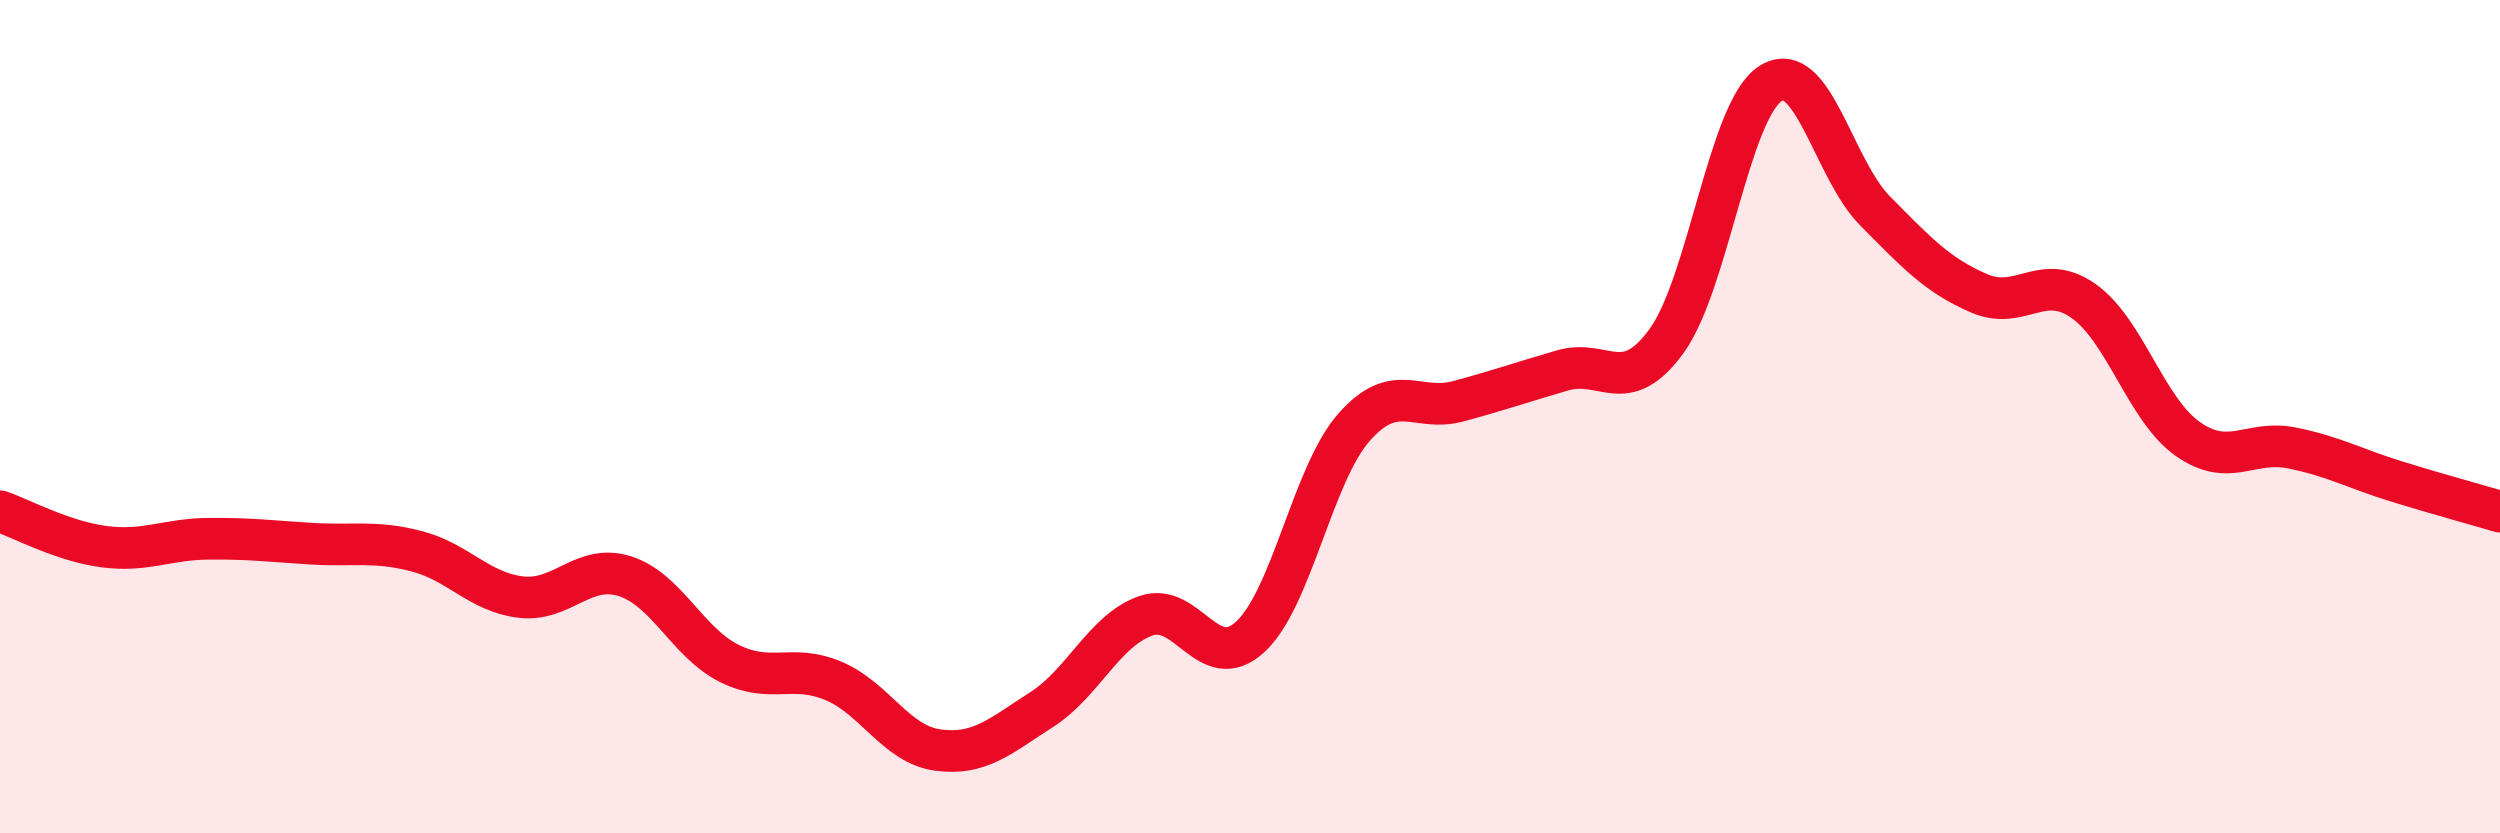 
    <svg width="60" height="20" viewBox="0 0 60 20" xmlns="http://www.w3.org/2000/svg">
      <path
        d="M 0,12.27 C 0.5,12.44 1.5,12.99 2.5,13.12 C 3.5,13.25 4,12.94 5,12.93 C 6,12.92 6.5,12.99 7.5,13.05 C 8.5,13.11 9,12.97 10,13.23 C 11,13.49 11.5,14.21 12.5,14.33 C 13.5,14.45 14,13.51 15,13.83 C 16,14.15 16.5,15.42 17.5,15.92 C 18.5,16.42 19,15.92 20,16.34 C 21,16.76 21.5,17.86 22.5,18 C 23.5,18.14 24,17.67 25,17.03 C 26,16.39 26.5,15.13 27.5,14.78 C 28.5,14.43 29,16.2 30,15.29 C 31,14.38 31.5,11.38 32.5,10.25 C 33.5,9.12 34,9.9 35,9.63 C 36,9.36 36.5,9.18 37.5,8.89 C 38.5,8.6 39,9.56 40,8.18 C 41,6.8 41.5,2.62 42.5,2 C 43.5,1.38 44,4.05 45,5.06 C 46,6.07 46.5,6.61 47.5,7.04 C 48.5,7.47 49,6.52 50,7.22 C 51,7.92 51.5,9.82 52.5,10.53 C 53.5,11.24 54,10.55 55,10.75 C 56,10.95 56.5,11.24 57.5,11.55 C 58.5,11.86 59.5,12.13 60,12.28L60 20L0 20Z"
        fill="#EB0A25"
        opacity="0.1"
        stroke-linecap="round"
        stroke-linejoin="round"
      />
      <path
        d="M 0,12.27 C 0.5,12.44 1.5,12.99 2.5,13.12 C 3.5,13.25 4,12.94 5,12.93 C 6,12.92 6.5,12.99 7.5,13.05 C 8.5,13.11 9,12.97 10,13.23 C 11,13.49 11.5,14.21 12.5,14.33 C 13.5,14.45 14,13.51 15,13.83 C 16,14.15 16.5,15.42 17.5,15.92 C 18.5,16.42 19,15.92 20,16.34 C 21,16.76 21.5,17.86 22.5,18 C 23.5,18.14 24,17.67 25,17.03 C 26,16.39 26.5,15.13 27.5,14.78 C 28.5,14.43 29,16.2 30,15.29 C 31,14.38 31.5,11.38 32.5,10.25 C 33.5,9.12 34,9.9 35,9.63 C 36,9.36 36.5,9.18 37.5,8.89 C 38.5,8.6 39,9.56 40,8.18 C 41,6.8 41.5,2.62 42.5,2 C 43.5,1.38 44,4.05 45,5.06 C 46,6.07 46.5,6.61 47.5,7.04 C 48.5,7.47 49,6.52 50,7.22 C 51,7.92 51.5,9.82 52.5,10.53 C 53.5,11.24 54,10.55 55,10.75 C 56,10.95 56.5,11.24 57.5,11.55 C 58.5,11.86 59.5,12.13 60,12.28"
        stroke="#EB0A25"
        stroke-width="1"
        fill="none"
        stroke-linecap="round"
        stroke-linejoin="round"
      />
    </svg>
  